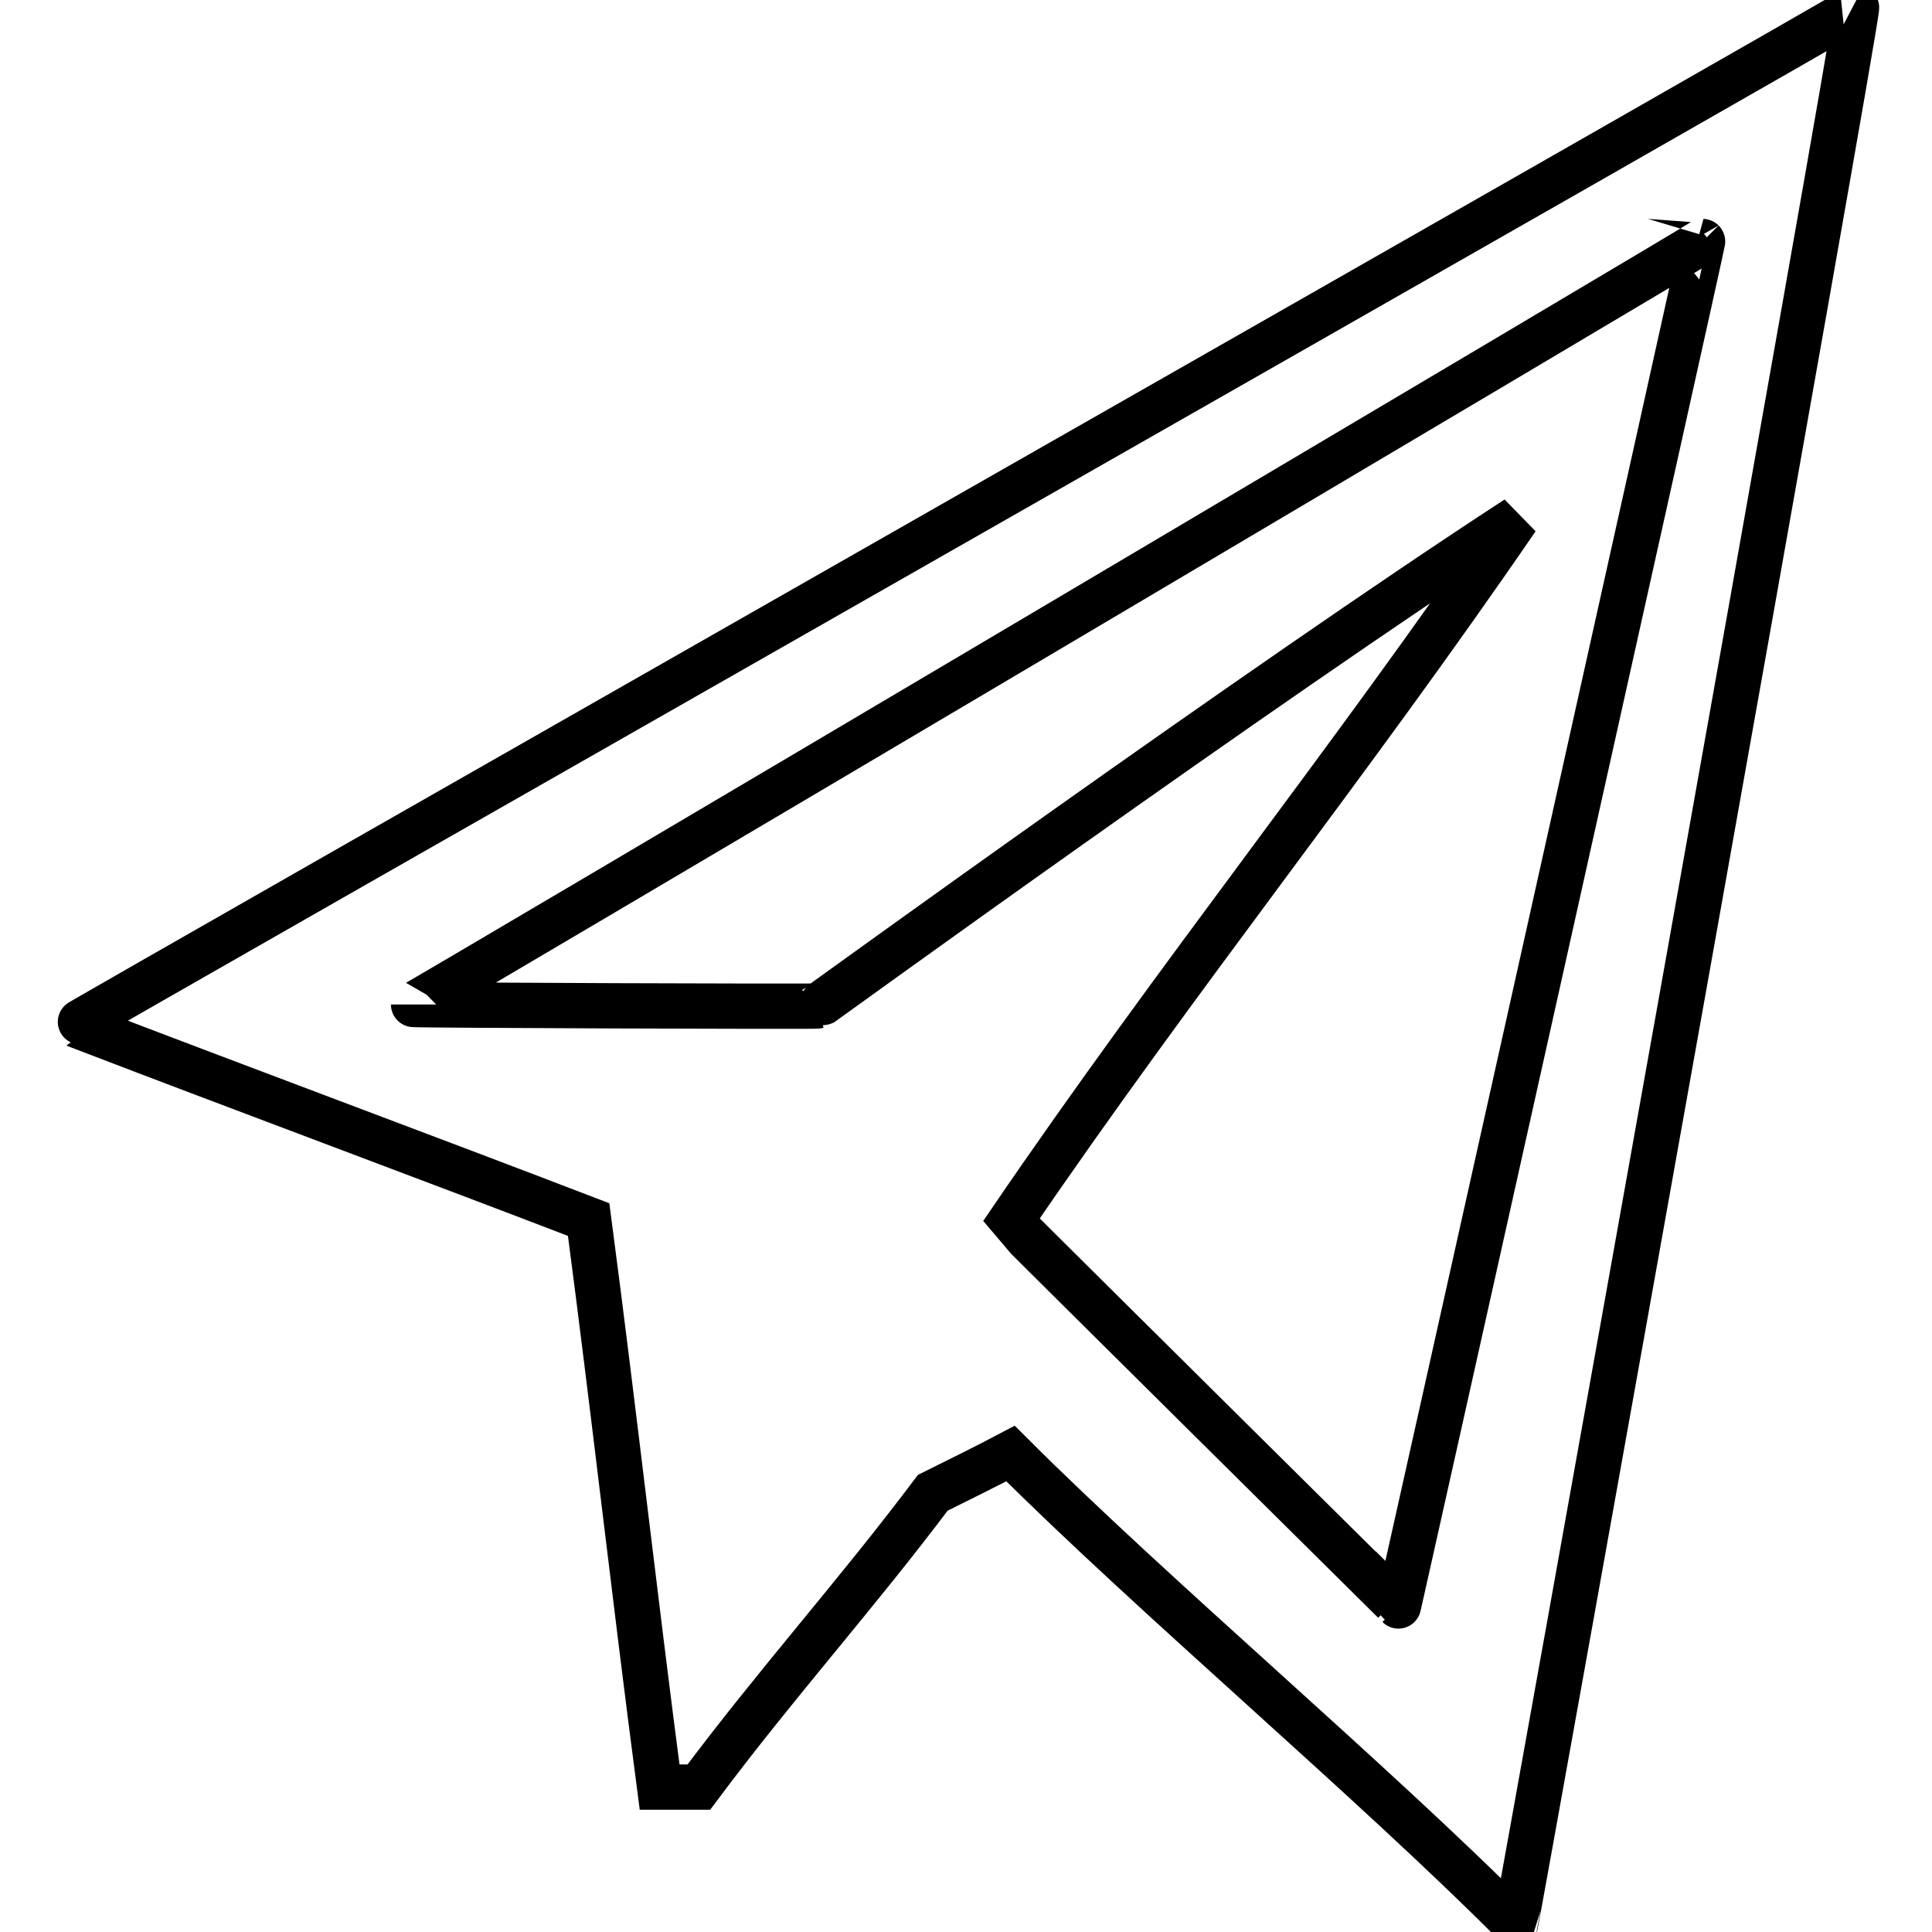 <?xml version="1.0" encoding="utf-8"?>
<!-- Svg Vector Icons : http://www.onlinewebfonts.com/icon -->
<!DOCTYPE svg PUBLIC "-//W3C//DTD SVG 1.1//EN" "http://www.w3.org/Graphics/SVG/1.1/DTD/svg11.dtd">
<svg version="1.1" xmlns="http://www.w3.org/2000/svg" xmlns:xlink="http://www.w3.org/1999/xlink" x="0px" y="0px" viewBox="0 0 256 256" enable-background="new 0 0 256 256" xml:space="preserve">
<g><g><path stroke-width="6" fill-opacity="0" stroke="#000000"  d="M246,1C246.3,1.1,9.8,135.7,10,135.8c22.4,8.6,45.6,17.2,68,25.8c3.4,25.8,6,49.3,9.4,75.2h5.2c10.3-13.8,20.7-25.3,31-39c3.4-1.7,6.9-3.4,10.3-5.2c18.9,18.9,48,43.4,66.9,62.4C201,254.5,246.4,1.3,246,1z M185.3,212.8c0.1,0.1-51.2-50.7-51.4-51c22.3-32.7,44.7-60.4,67.1-93.1c-34.4,22.4-92.7,64.7-92.6,64.6c-0.4,0.1-53.6-0.1-53.6-0.2c0,0.2,170.9-101,170.8-101.1C225.7,32,185.3,213,185.3,212.8z"/></g></g>
</svg>